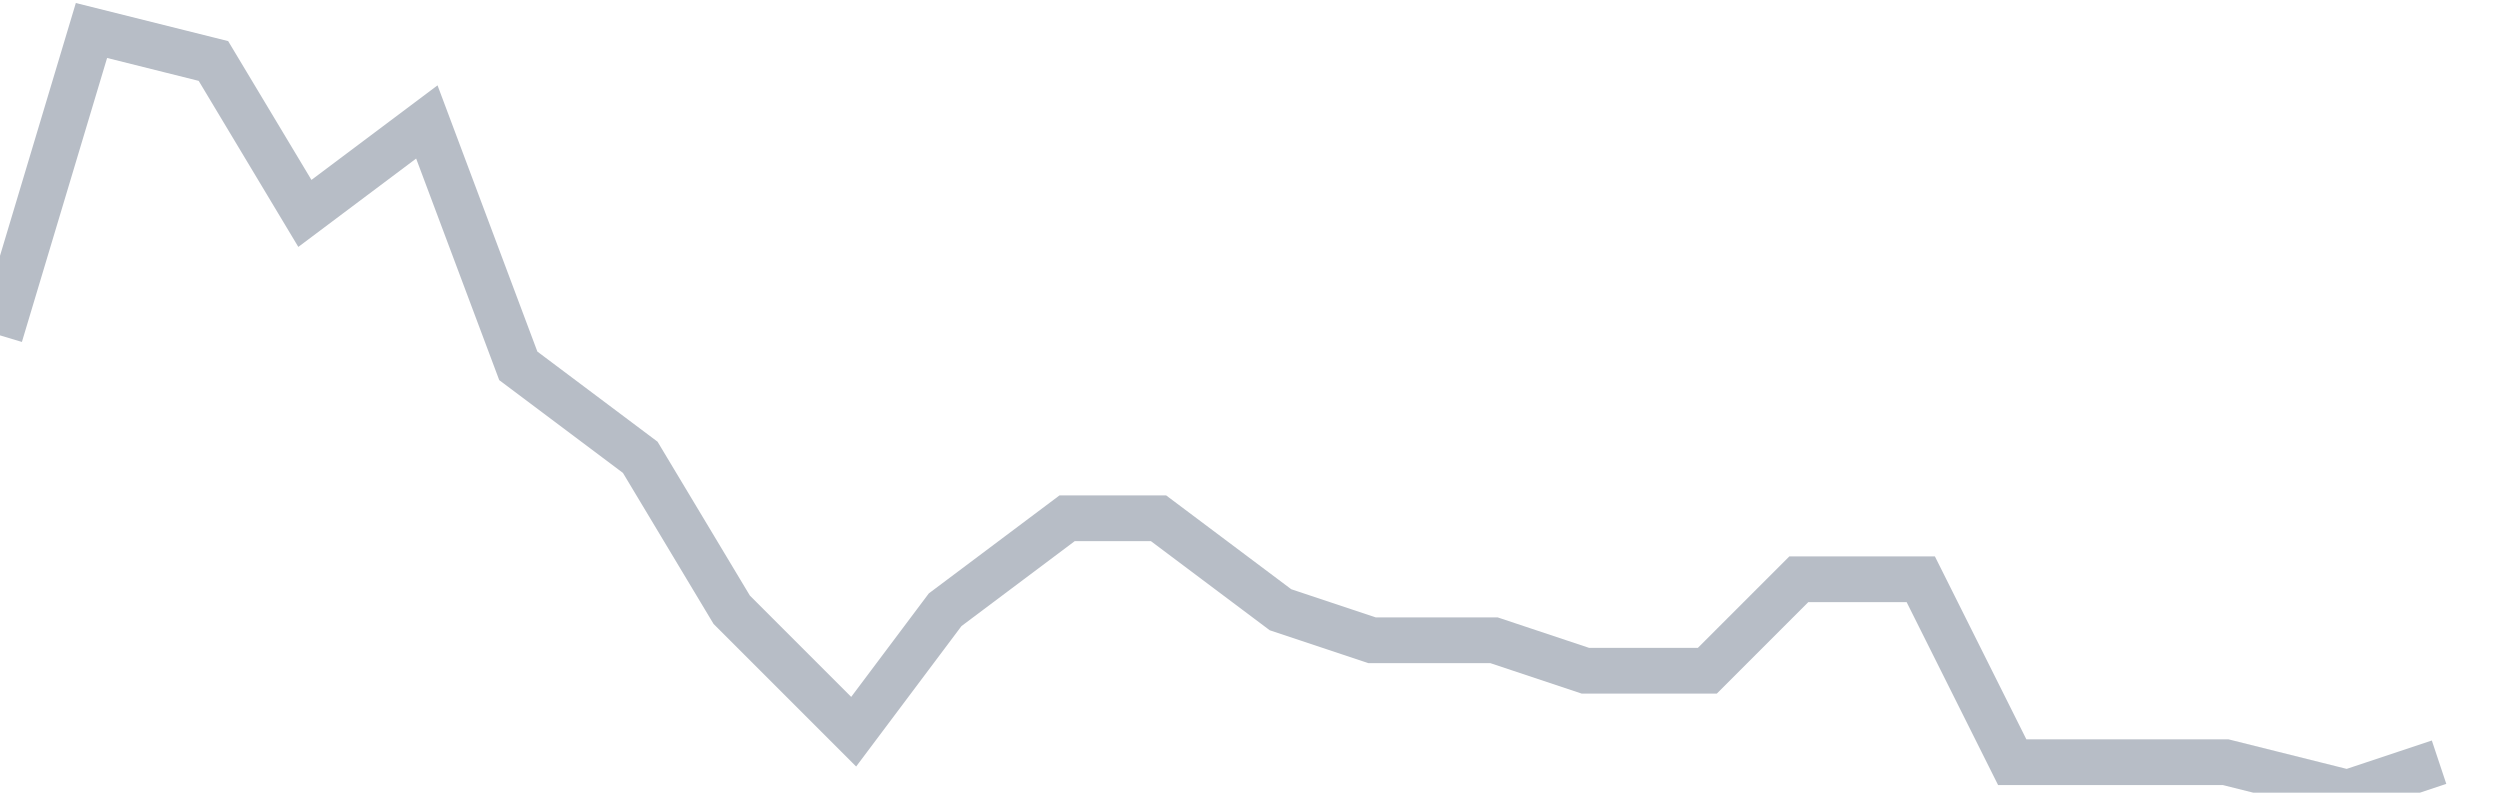 <svg width="82" height="26" fill="none" xmlns="http://www.w3.org/2000/svg"><path d="M0 11L3 1l4 1 3 5 4-3 3 8 4 3 3 5 4 4 3-4 4-3h3l4 3 3 1h4l3 1h4l3-3h4l3 6h7l4 1 3-1" stroke="#B7BDC6" stroke-width="1.5"/></svg>